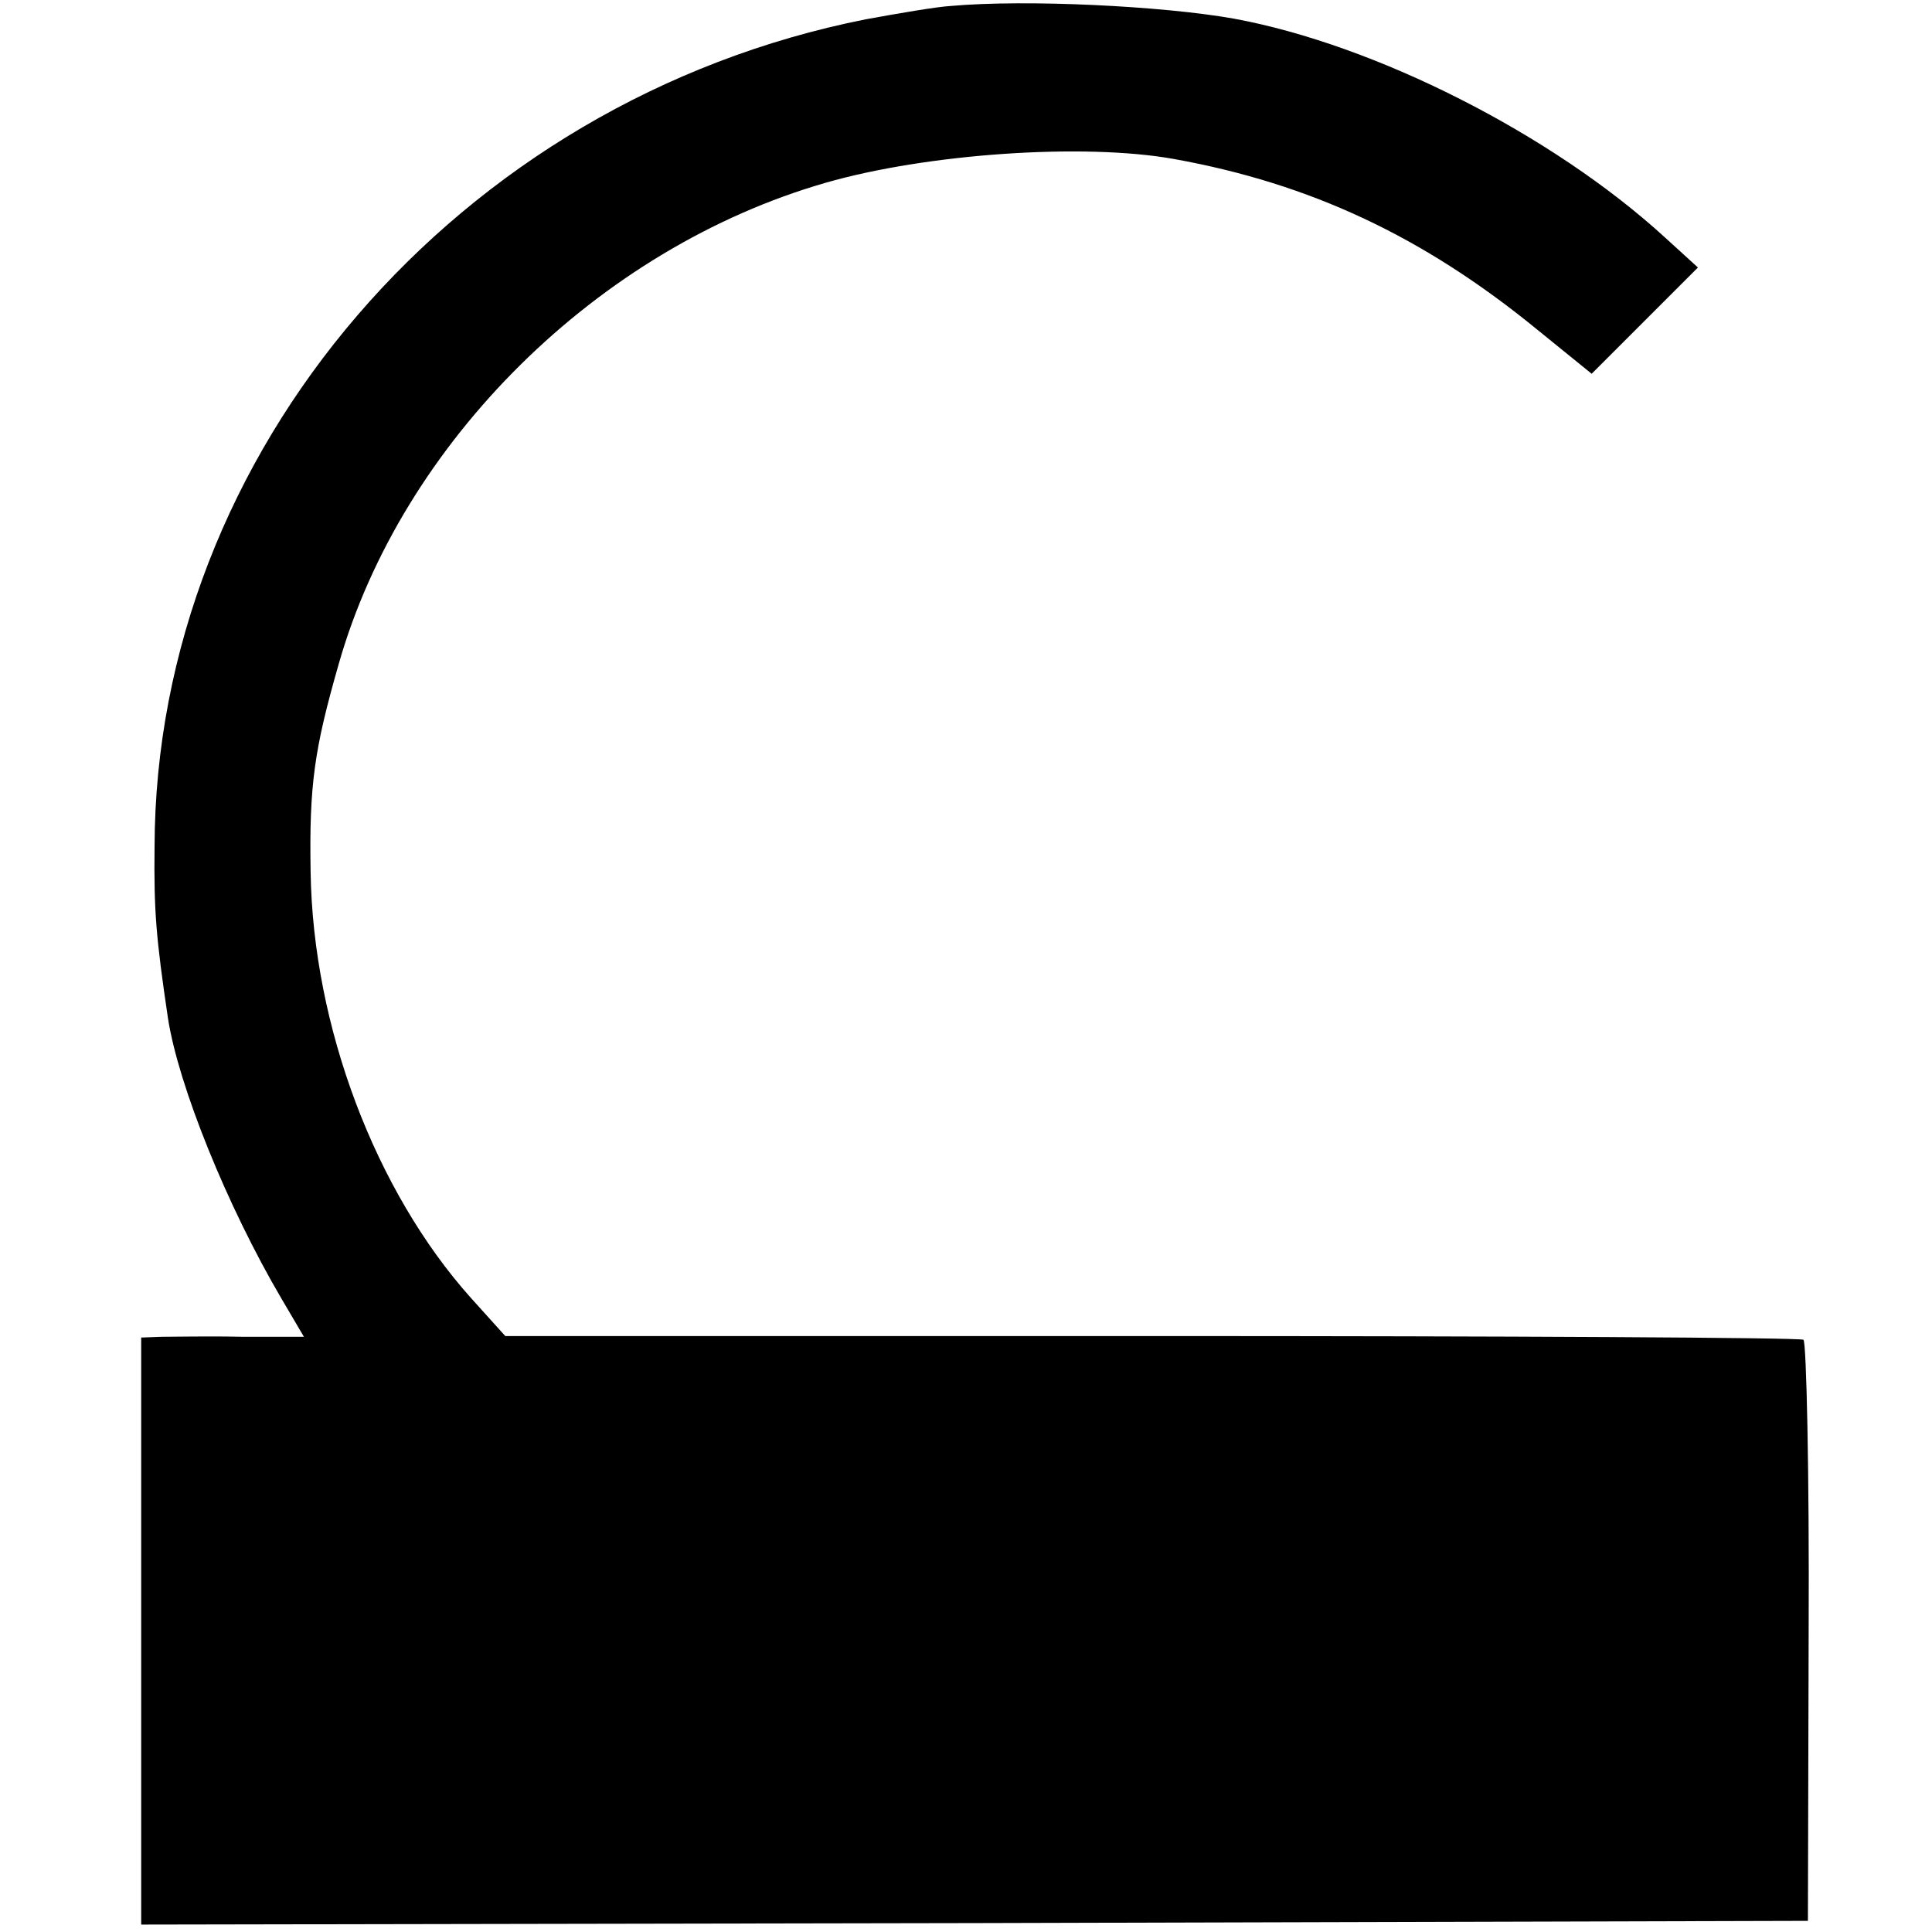<?xml version="1.0" standalone="no"?>
<!DOCTYPE svg PUBLIC "-//W3C//DTD SVG 20010904//EN"
 "http://www.w3.org/TR/2001/REC-SVG-20010904/DTD/svg10.dtd">
<svg version="1.0" xmlns="http://www.w3.org/2000/svg"
 width="260pt" height="260pt" viewBox="0 0 260 260"
 preserveAspectRatio="xMidYMid meet">
<g transform="translate(0,260) scale(0.1,-0.1)"
fill="#000000" stroke="none">
<path d="M1280 2592 c-19 -1 -71 -10 -115 -18 -549 -109 -956 -582 -957 -1114
-1 -86 2 -122 18 -230 14 -91 80 -254 153 -378 l30 -51 -82 0 c-45 1 -94 0
-109 0 l-28 -1 0 -395 0 -395 1122 2 1121 3 1 388 c1 214 -3 391 -7 394 -5 3
-400 5 -878 5 l-869 0 -46 51 c-129 144 -213 366 -216 574 -2 117 5 165 38
280 85 298 349 559 655 647 135 39 347 54 469 32 183 -33 335 -104 488 -229
l74 -60 71 71 72 72 -45 41 c-151 138 -389 259 -580 294 -96 17 -279 26 -380
17z"/>
</g>
</svg>
